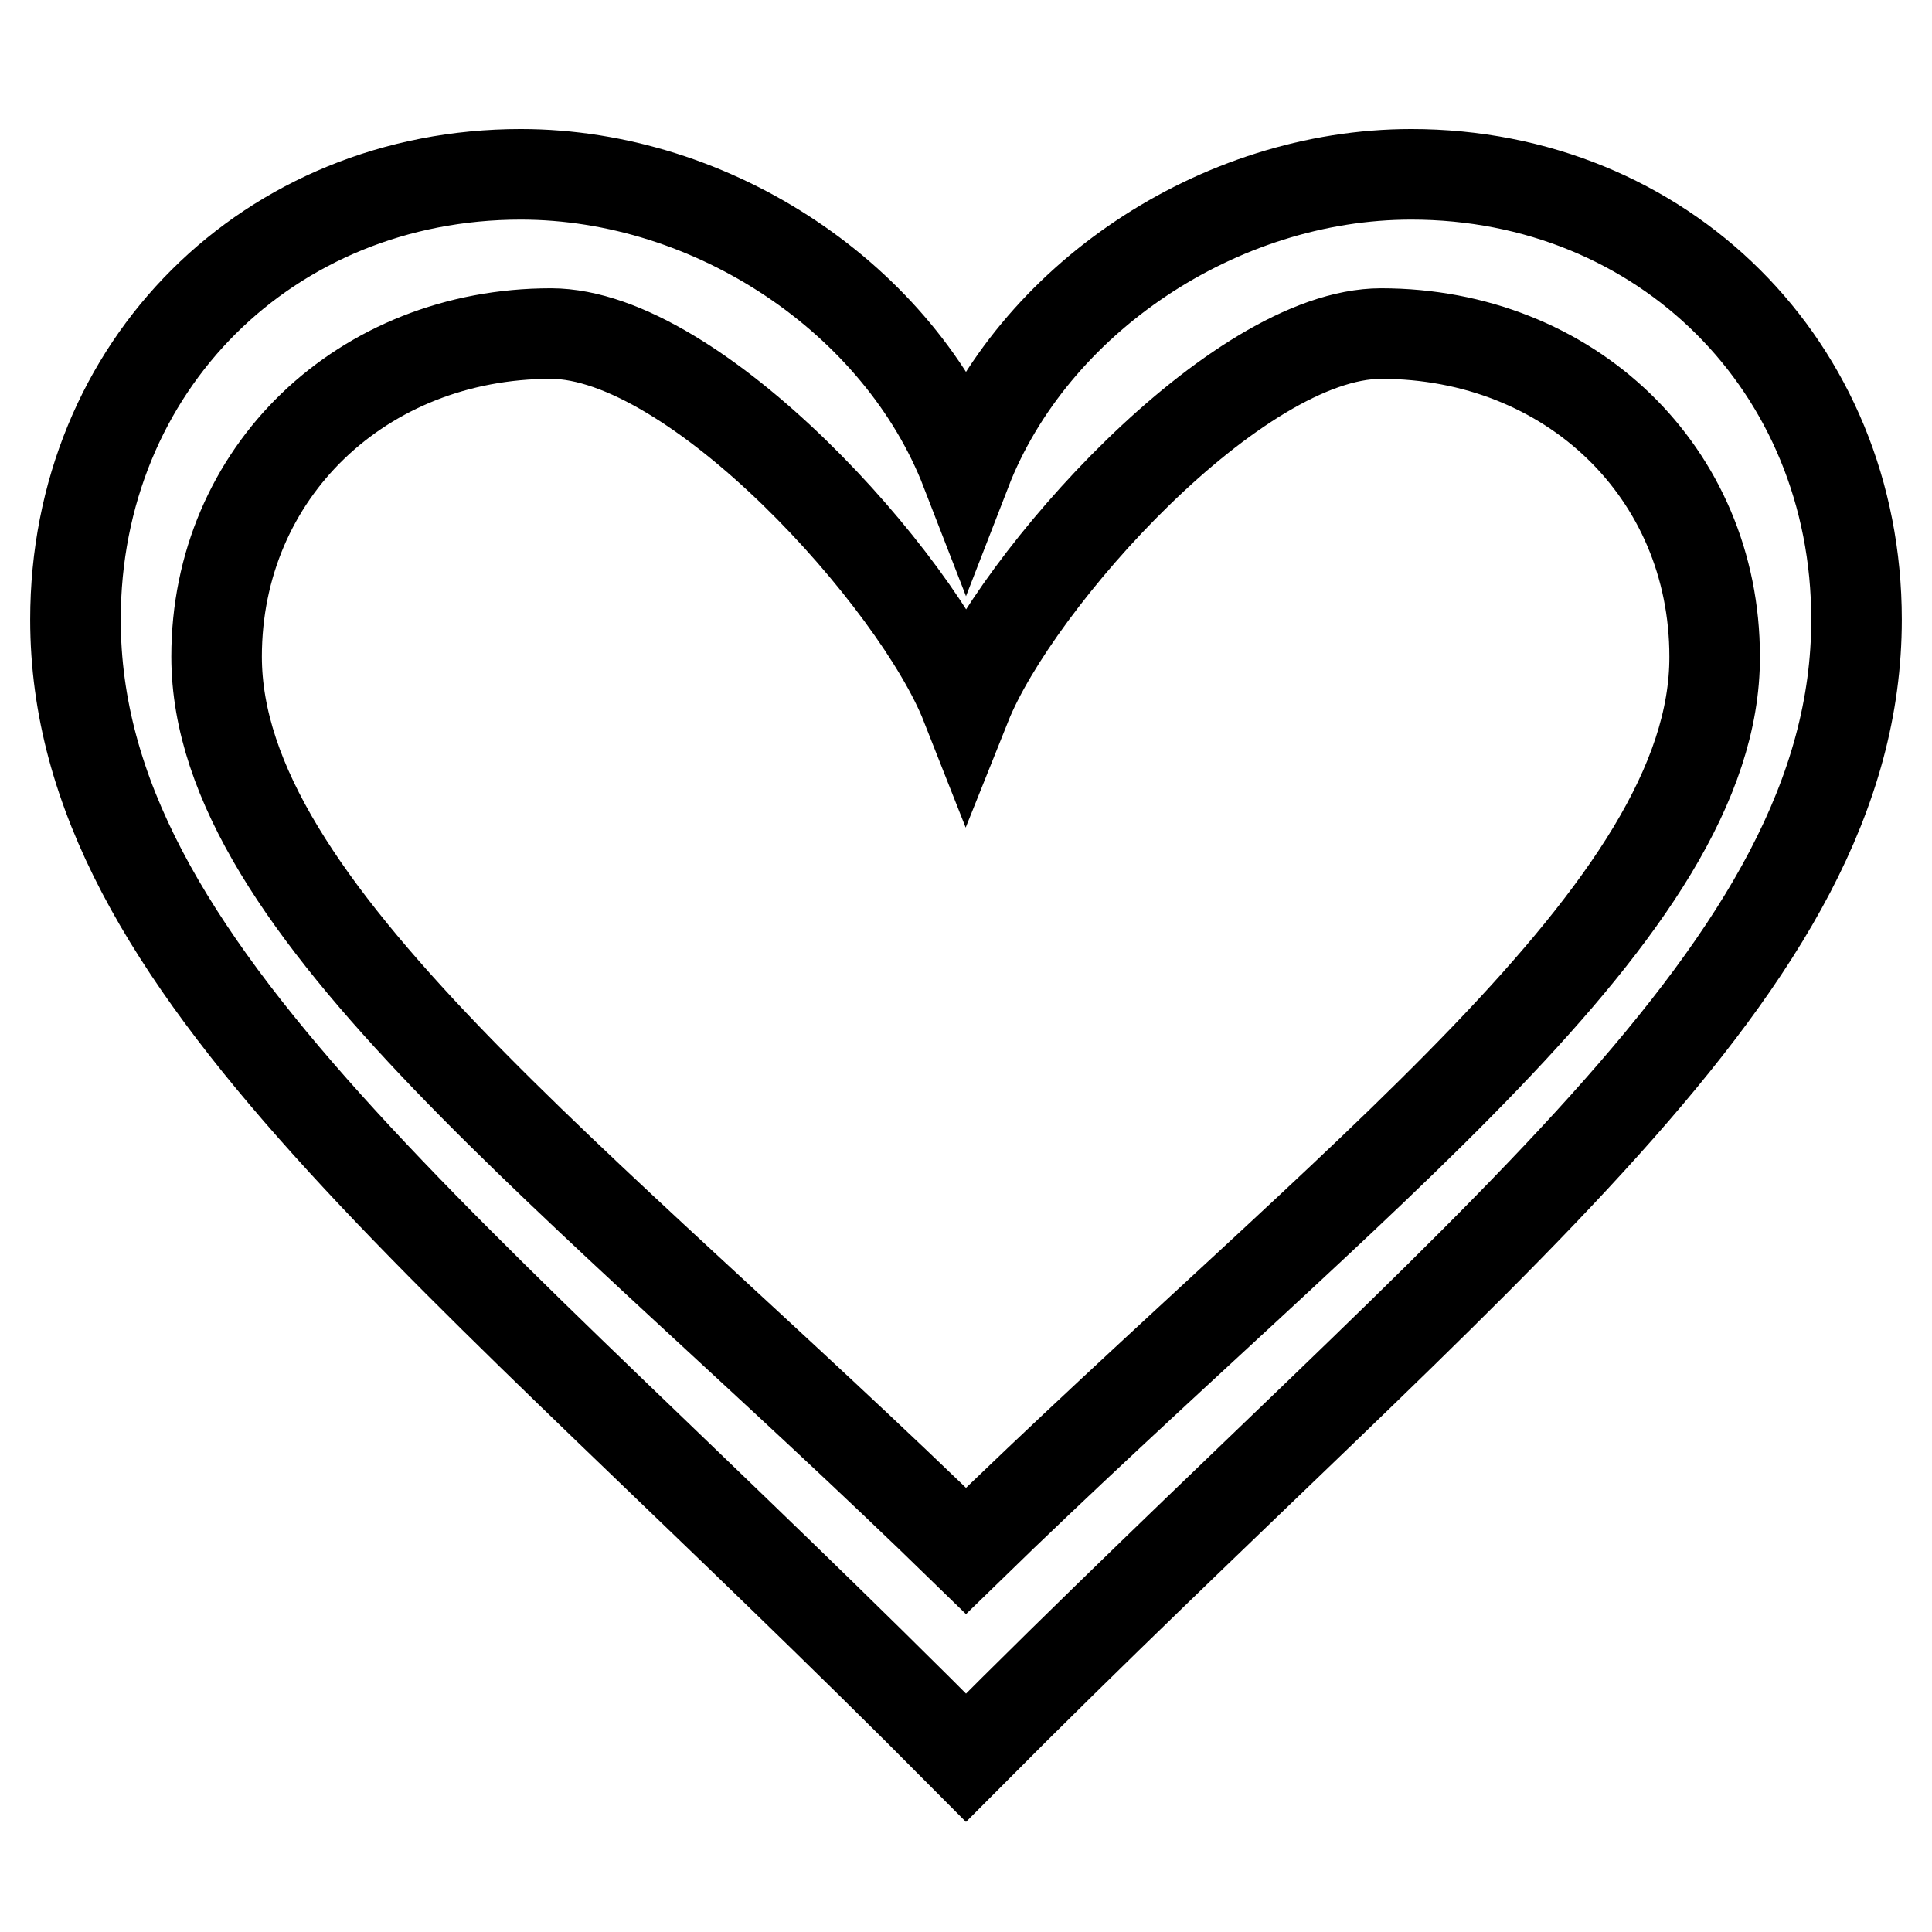 <?xml version="1.0" encoding="utf-8"?>
<!-- Svg Vector Icons : http://www.onlinewebfonts.com/icon -->
<!DOCTYPE svg PUBLIC "-//W3C//DTD SVG 1.1//EN" "http://www.w3.org/Graphics/SVG/1.1/DTD/svg11.dtd">
<svg version="1.1" xmlns="http://www.w3.org/2000/svg" xmlns:xlink="http://www.w3.org/1999/xlink" x="0px" y="0px" viewBox="0 0 256 256" enable-background="new 0 0 256 256" xml:space="preserve">
<g> <path stroke-width="12" fill-opacity="0" stroke="#000000"  d="M187,23.1c-25.6,0-50.2,16.6-59,39.3c-8.8-22.7-33.4-39.3-59-39.3c-33.3,0-59,25.3-59,59 c0,46.3,49.7,82,118,150.8c68.3-68.7,118-104.5,118-150.8C246,48.5,220.3,23.1,187,23.1z M128,205.5C76.8,155.6,28.7,120.6,28.7,87 C28.7,62.6,48,44.2,73,44.2c19.2,0,48.5,32.7,55,49.2c6.6-16.5,35.8-49.2,55-49.2c25,0,44.2,18.4,44.2,42.8 C227.3,120.6,179.2,155.6,128,205.5z"/></g>
</svg>